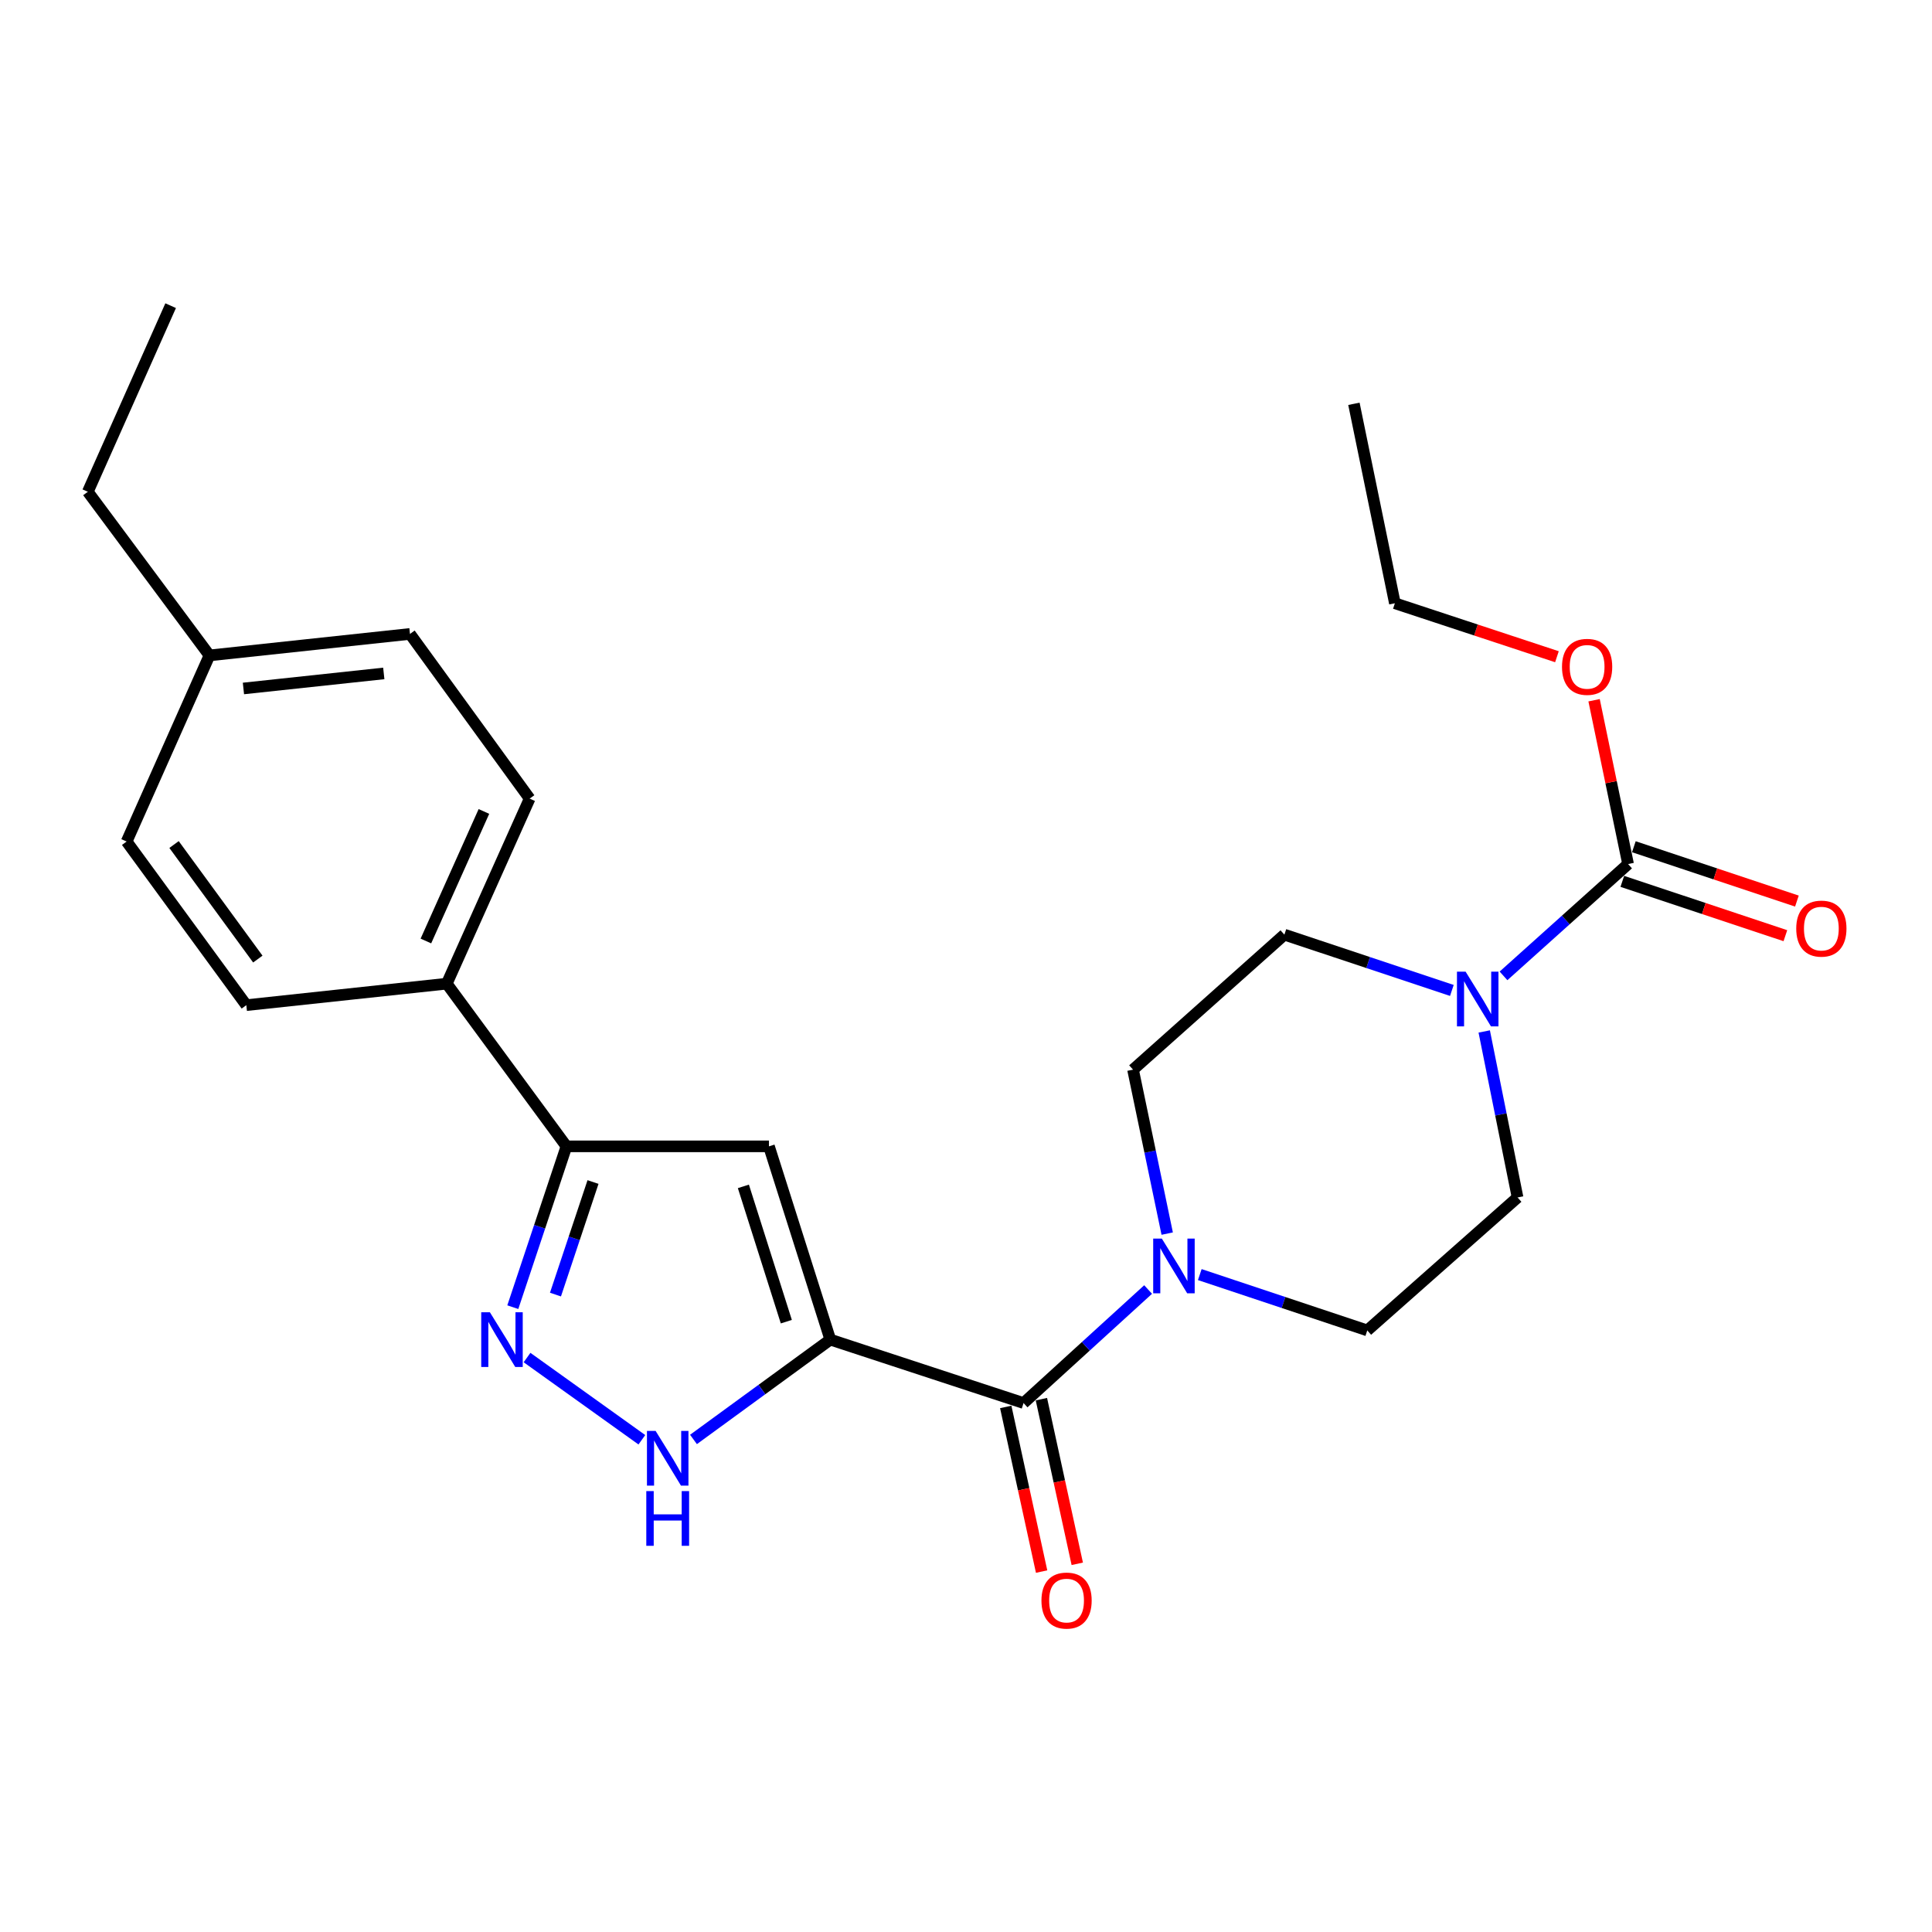 <?xml version='1.0' encoding='iso-8859-1'?>
<svg version='1.1' baseProfile='full'
              xmlns='http://www.w3.org/2000/svg'
                      xmlns:rdkit='http://www.rdkit.org/xml'
                      xmlns:xlink='http://www.w3.org/1999/xlink'
                  xml:space='preserve'
width='1000px' height='1000px' viewBox='0 0 1000 1000'>
<!-- END OF HEADER -->
<rect style='opacity:1.0;fill:#FFFFFF;stroke:none' width='1000' height='1000' x='0' y='0'> </rect>
<path class='bond-0' d='M 429.763,693.384 L 398.012,593.348' style='fill:none;fill-rule:evenodd;stroke:#000000;stroke-width:6px;stroke-linecap:butt;stroke-linejoin:miter;stroke-opacity:1' />
<path class='bond-0' d='M 406.998,684.092 L 384.773,614.067' style='fill:none;fill-rule:evenodd;stroke:#000000;stroke-width:6px;stroke-linecap:butt;stroke-linejoin:miter;stroke-opacity:1' />
<path class='bond-1' d='M 429.763,693.384 L 529.798,726.215' style='fill:none;fill-rule:evenodd;stroke:#000000;stroke-width:6px;stroke-linecap:butt;stroke-linejoin:miter;stroke-opacity:1' />
<path class='bond-2' d='M 429.763,693.384 L 394.355,719.221' style='fill:none;fill-rule:evenodd;stroke:#000000;stroke-width:6px;stroke-linecap:butt;stroke-linejoin:miter;stroke-opacity:1' />
<path class='bond-2' d='M 394.355,719.221 L 358.947,745.058' style='fill:none;fill-rule:evenodd;stroke:#0000FF;stroke-width:6px;stroke-linecap:butt;stroke-linejoin:miter;stroke-opacity:1' />
<path class='bond-4' d='M 398.012,593.348 L 293.192,593.348' style='fill:none;fill-rule:evenodd;stroke:#000000;stroke-width:6px;stroke-linecap:butt;stroke-linejoin:miter;stroke-opacity:1' />
<path class='bond-5' d='M 529.798,726.215 L 562.028,696.835' style='fill:none;fill-rule:evenodd;stroke:#000000;stroke-width:6px;stroke-linecap:butt;stroke-linejoin:miter;stroke-opacity:1' />
<path class='bond-5' d='M 562.028,696.835 L 594.258,667.455' style='fill:none;fill-rule:evenodd;stroke:#0000FF;stroke-width:6px;stroke-linecap:butt;stroke-linejoin:miter;stroke-opacity:1' />
<path class='bond-9' d='M 520.571,728.225 L 529.854,770.835' style='fill:none;fill-rule:evenodd;stroke:#000000;stroke-width:6px;stroke-linecap:butt;stroke-linejoin:miter;stroke-opacity:1' />
<path class='bond-9' d='M 529.854,770.835 L 539.136,813.446' style='fill:none;fill-rule:evenodd;stroke:#FF0000;stroke-width:6px;stroke-linecap:butt;stroke-linejoin:miter;stroke-opacity:1' />
<path class='bond-9' d='M 539.025,724.204 L 548.307,766.815' style='fill:none;fill-rule:evenodd;stroke:#000000;stroke-width:6px;stroke-linecap:butt;stroke-linejoin:miter;stroke-opacity:1' />
<path class='bond-9' d='M 548.307,766.815 L 557.59,809.425' style='fill:none;fill-rule:evenodd;stroke:#FF0000;stroke-width:6px;stroke-linecap:butt;stroke-linejoin:miter;stroke-opacity:1' />
<path class='bond-3' d='M 332.225,745.218 L 272.792,702.667' style='fill:none;fill-rule:evenodd;stroke:#0000FF;stroke-width:6px;stroke-linecap:butt;stroke-linejoin:miter;stroke-opacity:1' />
<path class='bond-25' d='M 265.429,676.587 L 279.311,634.968' style='fill:none;fill-rule:evenodd;stroke:#0000FF;stroke-width:6px;stroke-linecap:butt;stroke-linejoin:miter;stroke-opacity:1' />
<path class='bond-25' d='M 279.311,634.968 L 293.192,593.348' style='fill:none;fill-rule:evenodd;stroke:#000000;stroke-width:6px;stroke-linecap:butt;stroke-linejoin:miter;stroke-opacity:1' />
<path class='bond-25' d='M 287.509,670.077 L 297.227,640.944' style='fill:none;fill-rule:evenodd;stroke:#0000FF;stroke-width:6px;stroke-linecap:butt;stroke-linejoin:miter;stroke-opacity:1' />
<path class='bond-25' d='M 297.227,640.944 L 306.944,611.81' style='fill:none;fill-rule:evenodd;stroke:#000000;stroke-width:6px;stroke-linecap:butt;stroke-linejoin:miter;stroke-opacity:1' />
<path class='bond-8' d='M 293.192,593.348 L 231.245,509.146' style='fill:none;fill-rule:evenodd;stroke:#000000;stroke-width:6px;stroke-linecap:butt;stroke-linejoin:miter;stroke-opacity:1' />
<path class='bond-12' d='M 604.14,638.509 L 595.299,596.077' style='fill:none;fill-rule:evenodd;stroke:#0000FF;stroke-width:6px;stroke-linecap:butt;stroke-linejoin:miter;stroke-opacity:1' />
<path class='bond-12' d='M 595.299,596.077 L 586.457,553.645' style='fill:none;fill-rule:evenodd;stroke:#000000;stroke-width:6px;stroke-linecap:butt;stroke-linejoin:miter;stroke-opacity:1' />
<path class='bond-13' d='M 621.008,659.725 L 664.353,674.178' style='fill:none;fill-rule:evenodd;stroke:#0000FF;stroke-width:6px;stroke-linecap:butt;stroke-linejoin:miter;stroke-opacity:1' />
<path class='bond-13' d='M 664.353,674.178 L 707.698,688.63' style='fill:none;fill-rule:evenodd;stroke:#000000;stroke-width:6px;stroke-linecap:butt;stroke-linejoin:miter;stroke-opacity:1' />
<path class='bond-6' d='M 768.231,533.878 L 776.86,576.839' style='fill:none;fill-rule:evenodd;stroke:#0000FF;stroke-width:6px;stroke-linecap:butt;stroke-linejoin:miter;stroke-opacity:1' />
<path class='bond-6' d='M 776.86,576.839 L 785.489,619.8' style='fill:none;fill-rule:evenodd;stroke:#000000;stroke-width:6px;stroke-linecap:butt;stroke-linejoin:miter;stroke-opacity:1' />
<path class='bond-7' d='M 778.216,505.111 L 810.455,476.171' style='fill:none;fill-rule:evenodd;stroke:#0000FF;stroke-width:6px;stroke-linecap:butt;stroke-linejoin:miter;stroke-opacity:1' />
<path class='bond-7' d='M 810.455,476.171 L 842.694,447.23' style='fill:none;fill-rule:evenodd;stroke:#000000;stroke-width:6px;stroke-linecap:butt;stroke-linejoin:miter;stroke-opacity:1' />
<path class='bond-26' d='M 751.484,512.645 L 708.139,498.21' style='fill:none;fill-rule:evenodd;stroke:#0000FF;stroke-width:6px;stroke-linecap:butt;stroke-linejoin:miter;stroke-opacity:1' />
<path class='bond-26' d='M 708.139,498.21 L 664.794,483.775' style='fill:none;fill-rule:evenodd;stroke:#000000;stroke-width:6px;stroke-linecap:butt;stroke-linejoin:miter;stroke-opacity:1' />
<path class='bond-14' d='M 839.709,456.189 L 881.908,470.251' style='fill:none;fill-rule:evenodd;stroke:#000000;stroke-width:6px;stroke-linecap:butt;stroke-linejoin:miter;stroke-opacity:1' />
<path class='bond-14' d='M 881.908,470.251 L 924.108,484.313' style='fill:none;fill-rule:evenodd;stroke:#FF0000;stroke-width:6px;stroke-linecap:butt;stroke-linejoin:miter;stroke-opacity:1' />
<path class='bond-14' d='M 845.679,438.271 L 887.879,452.333' style='fill:none;fill-rule:evenodd;stroke:#000000;stroke-width:6px;stroke-linecap:butt;stroke-linejoin:miter;stroke-opacity:1' />
<path class='bond-14' d='M 887.879,452.333 L 930.079,466.395' style='fill:none;fill-rule:evenodd;stroke:#FF0000;stroke-width:6px;stroke-linecap:butt;stroke-linejoin:miter;stroke-opacity:1' />
<path class='bond-17' d='M 842.694,447.23 L 833.894,404.837' style='fill:none;fill-rule:evenodd;stroke:#000000;stroke-width:6px;stroke-linecap:butt;stroke-linejoin:miter;stroke-opacity:1' />
<path class='bond-17' d='M 833.894,404.837 L 825.094,362.444' style='fill:none;fill-rule:evenodd;stroke:#FF0000;stroke-width:6px;stroke-linecap:butt;stroke-linejoin:miter;stroke-opacity:1' />
<path class='bond-15' d='M 231.245,509.146 L 274.149,413.36' style='fill:none;fill-rule:evenodd;stroke:#000000;stroke-width:6px;stroke-linecap:butt;stroke-linejoin:miter;stroke-opacity:1' />
<path class='bond-15' d='M 220.444,487.058 L 250.477,420.008' style='fill:none;fill-rule:evenodd;stroke:#000000;stroke-width:6px;stroke-linecap:butt;stroke-linejoin:miter;stroke-opacity:1' />
<path class='bond-16' d='M 231.245,509.146 L 127.495,520.268' style='fill:none;fill-rule:evenodd;stroke:#000000;stroke-width:6px;stroke-linecap:butt;stroke-linejoin:miter;stroke-opacity:1' />
<path class='bond-10' d='M 664.794,483.775 L 586.457,553.645' style='fill:none;fill-rule:evenodd;stroke:#000000;stroke-width:6px;stroke-linecap:butt;stroke-linejoin:miter;stroke-opacity:1' />
<path class='bond-11' d='M 785.489,619.8 L 707.698,688.63' style='fill:none;fill-rule:evenodd;stroke:#000000;stroke-width:6px;stroke-linecap:butt;stroke-linejoin:miter;stroke-opacity:1' />
<path class='bond-18' d='M 274.149,413.36 L 212.201,328.119' style='fill:none;fill-rule:evenodd;stroke:#000000;stroke-width:6px;stroke-linecap:butt;stroke-linejoin:miter;stroke-opacity:1' />
<path class='bond-19' d='M 127.495,520.268 L 65.548,435.573' style='fill:none;fill-rule:evenodd;stroke:#000000;stroke-width:6px;stroke-linecap:butt;stroke-linejoin:miter;stroke-opacity:1' />
<path class='bond-19' d='M 133.447,496.414 L 90.084,437.127' style='fill:none;fill-rule:evenodd;stroke:#000000;stroke-width:6px;stroke-linecap:butt;stroke-linejoin:miter;stroke-opacity:1' />
<path class='bond-21' d='M 805.869,339.922 L 763.929,326.083' style='fill:none;fill-rule:evenodd;stroke:#FF0000;stroke-width:6px;stroke-linecap:butt;stroke-linejoin:miter;stroke-opacity:1' />
<path class='bond-21' d='M 763.929,326.083 L 721.989,312.244' style='fill:none;fill-rule:evenodd;stroke:#000000;stroke-width:6px;stroke-linecap:butt;stroke-linejoin:miter;stroke-opacity:1' />
<path class='bond-27' d='M 212.201,328.119 L 108.42,339.241' style='fill:none;fill-rule:evenodd;stroke:#000000;stroke-width:6px;stroke-linecap:butt;stroke-linejoin:miter;stroke-opacity:1' />
<path class='bond-27' d='M 198.646,348.567 L 126,356.352' style='fill:none;fill-rule:evenodd;stroke:#000000;stroke-width:6px;stroke-linecap:butt;stroke-linejoin:miter;stroke-opacity:1' />
<path class='bond-20' d='M 65.548,435.573 L 108.42,339.241' style='fill:none;fill-rule:evenodd;stroke:#000000;stroke-width:6px;stroke-linecap:butt;stroke-linejoin:miter;stroke-opacity:1' />
<path class='bond-22' d='M 108.42,339.241 L 45.455,254.536' style='fill:none;fill-rule:evenodd;stroke:#000000;stroke-width:6px;stroke-linecap:butt;stroke-linejoin:miter;stroke-opacity:1' />
<path class='bond-24' d='M 721.989,312.244 L 700.783,209.009' style='fill:none;fill-rule:evenodd;stroke:#000000;stroke-width:6px;stroke-linecap:butt;stroke-linejoin:miter;stroke-opacity:1' />
<path class='bond-23' d='M 45.455,254.536 L 88.327,158.215' style='fill:none;fill-rule:evenodd;stroke:#000000;stroke-width:6px;stroke-linecap:butt;stroke-linejoin:miter;stroke-opacity:1' />
<path  class='atom-3' d='M 339.342 740.636
L 348.622 755.636
Q 349.542 757.116, 351.022 759.796
Q 352.502 762.476, 352.582 762.636
L 352.582 740.636
L 356.342 740.636
L 356.342 768.956
L 352.462 768.956
L 342.502 752.556
Q 341.342 750.636, 340.102 748.436
Q 338.902 746.236, 338.542 745.556
L 338.542 768.956
L 334.862 768.956
L 334.862 740.636
L 339.342 740.636
' fill='#0000FF'/>
<path  class='atom-3' d='M 334.522 771.788
L 338.362 771.788
L 338.362 783.828
L 352.842 783.828
L 352.842 771.788
L 356.682 771.788
L 356.682 800.108
L 352.842 800.108
L 352.842 787.028
L 338.362 787.028
L 338.362 800.108
L 334.522 800.108
L 334.522 771.788
' fill='#0000FF'/>
<path  class='atom-4' d='M 253.566 679.224
L 262.846 694.224
Q 263.766 695.704, 265.246 698.384
Q 266.726 701.064, 266.806 701.224
L 266.806 679.224
L 270.566 679.224
L 270.566 707.544
L 266.686 707.544
L 256.726 691.144
Q 255.566 689.224, 254.326 687.024
Q 253.126 684.824, 252.766 684.144
L 252.766 707.544
L 249.086 707.544
L 249.086 679.224
L 253.566 679.224
' fill='#0000FF'/>
<path  class='atom-6' d='M 601.371 641.104
L 610.651 656.104
Q 611.571 657.584, 613.051 660.264
Q 614.531 662.944, 614.611 663.104
L 614.611 641.104
L 618.371 641.104
L 618.371 669.424
L 614.491 669.424
L 604.531 653.024
Q 603.371 651.104, 602.131 648.904
Q 600.931 646.704, 600.571 646.024
L 600.571 669.424
L 596.891 669.424
L 596.891 641.104
L 601.371 641.104
' fill='#0000FF'/>
<path  class='atom-7' d='M 758.601 502.939
L 767.881 517.939
Q 768.801 519.419, 770.281 522.099
Q 771.761 524.779, 771.841 524.939
L 771.841 502.939
L 775.601 502.939
L 775.601 531.259
L 771.721 531.259
L 761.761 514.859
Q 760.601 512.939, 759.361 510.739
Q 758.161 508.539, 757.801 507.859
L 757.801 531.259
L 754.121 531.259
L 754.121 502.939
L 758.601 502.939
' fill='#0000FF'/>
<path  class='atom-10' d='M 539.052 828.449
Q 539.052 821.649, 542.412 817.849
Q 545.772 814.049, 552.052 814.049
Q 558.332 814.049, 561.692 817.849
Q 565.052 821.649, 565.052 828.449
Q 565.052 835.329, 561.652 839.249
Q 558.252 843.129, 552.052 843.129
Q 545.812 843.129, 542.412 839.249
Q 539.052 835.369, 539.052 828.449
M 552.052 839.929
Q 556.372 839.929, 558.692 837.049
Q 561.052 834.129, 561.052 828.449
Q 561.052 822.889, 558.692 820.089
Q 556.372 817.249, 552.052 817.249
Q 547.732 817.249, 545.372 820.049
Q 543.052 822.849, 543.052 828.449
Q 543.052 834.169, 545.372 837.049
Q 547.732 839.929, 552.052 839.929
' fill='#FF0000'/>
<path  class='atom-15' d='M 929.729 480.645
Q 929.729 473.845, 933.089 470.045
Q 936.449 466.245, 942.729 466.245
Q 949.009 466.245, 952.369 470.045
Q 955.729 473.845, 955.729 480.645
Q 955.729 487.525, 952.329 491.445
Q 948.929 495.325, 942.729 495.325
Q 936.489 495.325, 933.089 491.445
Q 929.729 487.565, 929.729 480.645
M 942.729 492.125
Q 947.049 492.125, 949.369 489.245
Q 951.729 486.325, 951.729 480.645
Q 951.729 475.085, 949.369 472.285
Q 947.049 469.445, 942.729 469.445
Q 938.409 469.445, 936.049 472.245
Q 933.729 475.045, 933.729 480.645
Q 933.729 486.365, 936.049 489.245
Q 938.409 492.125, 942.729 492.125
' fill='#FF0000'/>
<path  class='atom-18' d='M 808.489 345.155
Q 808.489 338.355, 811.849 334.555
Q 815.209 330.755, 821.489 330.755
Q 827.769 330.755, 831.129 334.555
Q 834.489 338.355, 834.489 345.155
Q 834.489 352.035, 831.089 355.955
Q 827.689 359.835, 821.489 359.835
Q 815.249 359.835, 811.849 355.955
Q 808.489 352.075, 808.489 345.155
M 821.489 356.635
Q 825.809 356.635, 828.129 353.755
Q 830.489 350.835, 830.489 345.155
Q 830.489 339.595, 828.129 336.795
Q 825.809 333.955, 821.489 333.955
Q 817.169 333.955, 814.809 336.755
Q 812.489 339.555, 812.489 345.155
Q 812.489 350.875, 814.809 353.755
Q 817.169 356.635, 821.489 356.635
' fill='#FF0000'/>
</svg>
